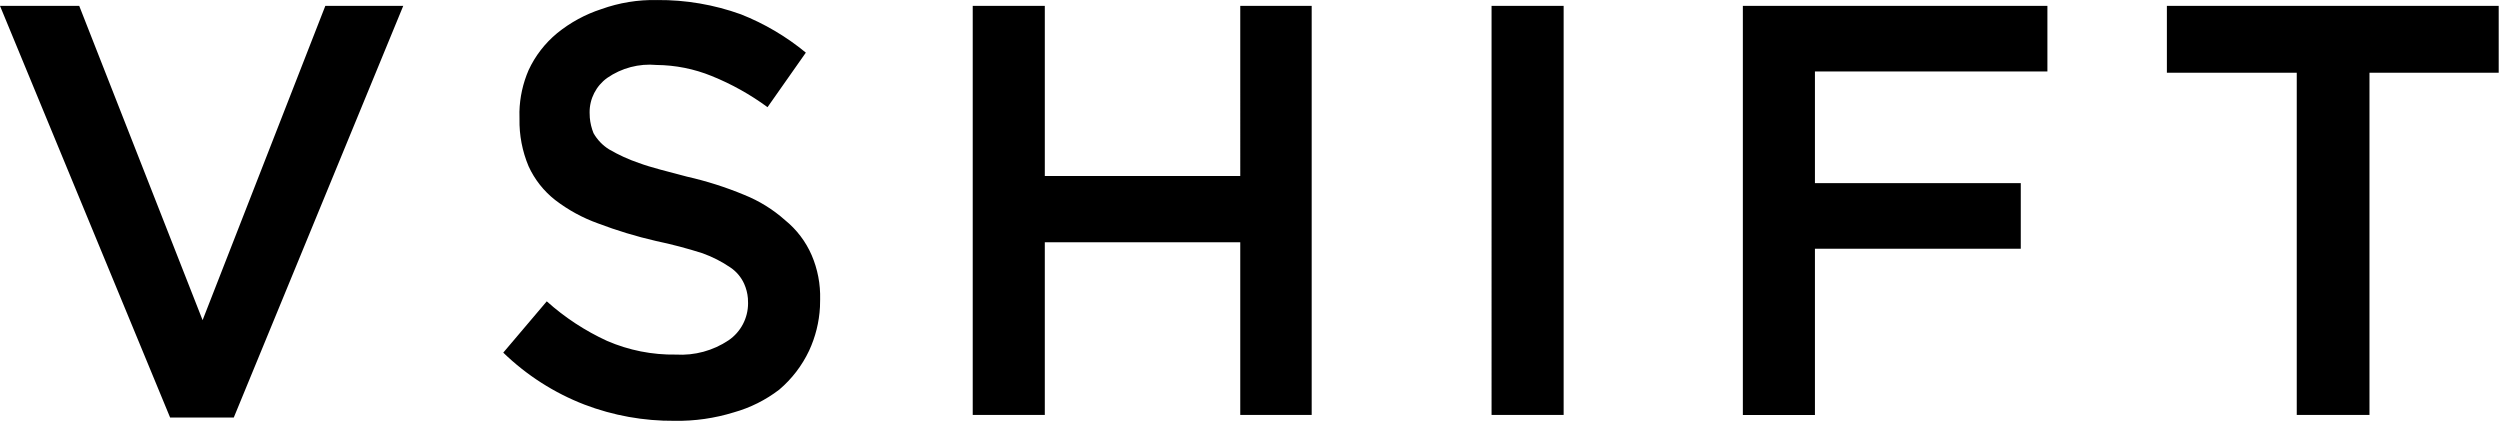 <svg viewBox="0 0 77 13" xmlns="http://www.w3.org/2000/svg"><title>VShift</title><path d="M20.24.001c.88-.007 1.753.142 2.58.44.724.286 1.4.685 2 1.18l-1.18 1.68c-.53-.39-1.109-.713-1.72-.96-.54-.22-1.117-.335-1.7-.34-.538-.05-1.076.092-1.52.4-.34.246-.542.64-.54 1.06l.006.164c.014.163.053.324.114.476.116.204.28.376.48.5.292.17.6.311.92.42.38.14.88.26 1.48.42.602.136 1.19.323 1.76.56.462.185.889.449 1.26.78.357.289.638.66.82 1.08.184.43.272.893.26 1.36l-.005.233c-.025.466-.138.923-.335 1.347-.218.461-.531.87-.92 1.2-.418.32-.893.558-1.4.7-.59.182-1.203.27-1.82.26-.95.008-1.893-.161-2.78-.5-.932-.36-1.782-.905-2.5-1.6l1.34-1.58c.555.498 1.182.909 1.86 1.22.669.289 1.392.432 2.12.42.573.034 1.142-.12 1.62-.44.376-.257.6-.684.6-1.14l-.005-.154c-.013-.154-.052-.304-.115-.446-.091-.202-.236-.375-.42-.5-.267-.183-.556-.33-.86-.44-.473-.151-.954-.278-1.44-.38-.605-.139-1.2-.32-1.78-.54-.475-.17-.92-.413-1.32-.72-.353-.276-.634-.633-.82-1.04-.194-.462-.29-.959-.28-1.46l-.002-.22c.011-.44.107-.875.282-1.28.204-.441.505-.83.88-1.14.404-.328.865-.579 1.36-.74.551-.198 1.134-.293 1.72-.28zm-17.8.18l3.8 9.68 3.78-9.68h2.4L7.2 12.861H5.24L0 .181h2.44zm29.74 0v5.24h6.02V.181h2.2v12.6h-2.2v-5.32h-6.02v5.32h-2.22V.181h2.22zm15.98 0v12.6h-2.22V.181h2.22zm14.9 0v2.02H55.9v3.44h6.34v2.02H55.9v5.12h-2.22V.181h9.38zm13.9 0v2.06h-3.98v10.54h-2.24V2.241h-4V.181h10.22z" fill-rule="evenodd" fill="currentColor"></path></svg>